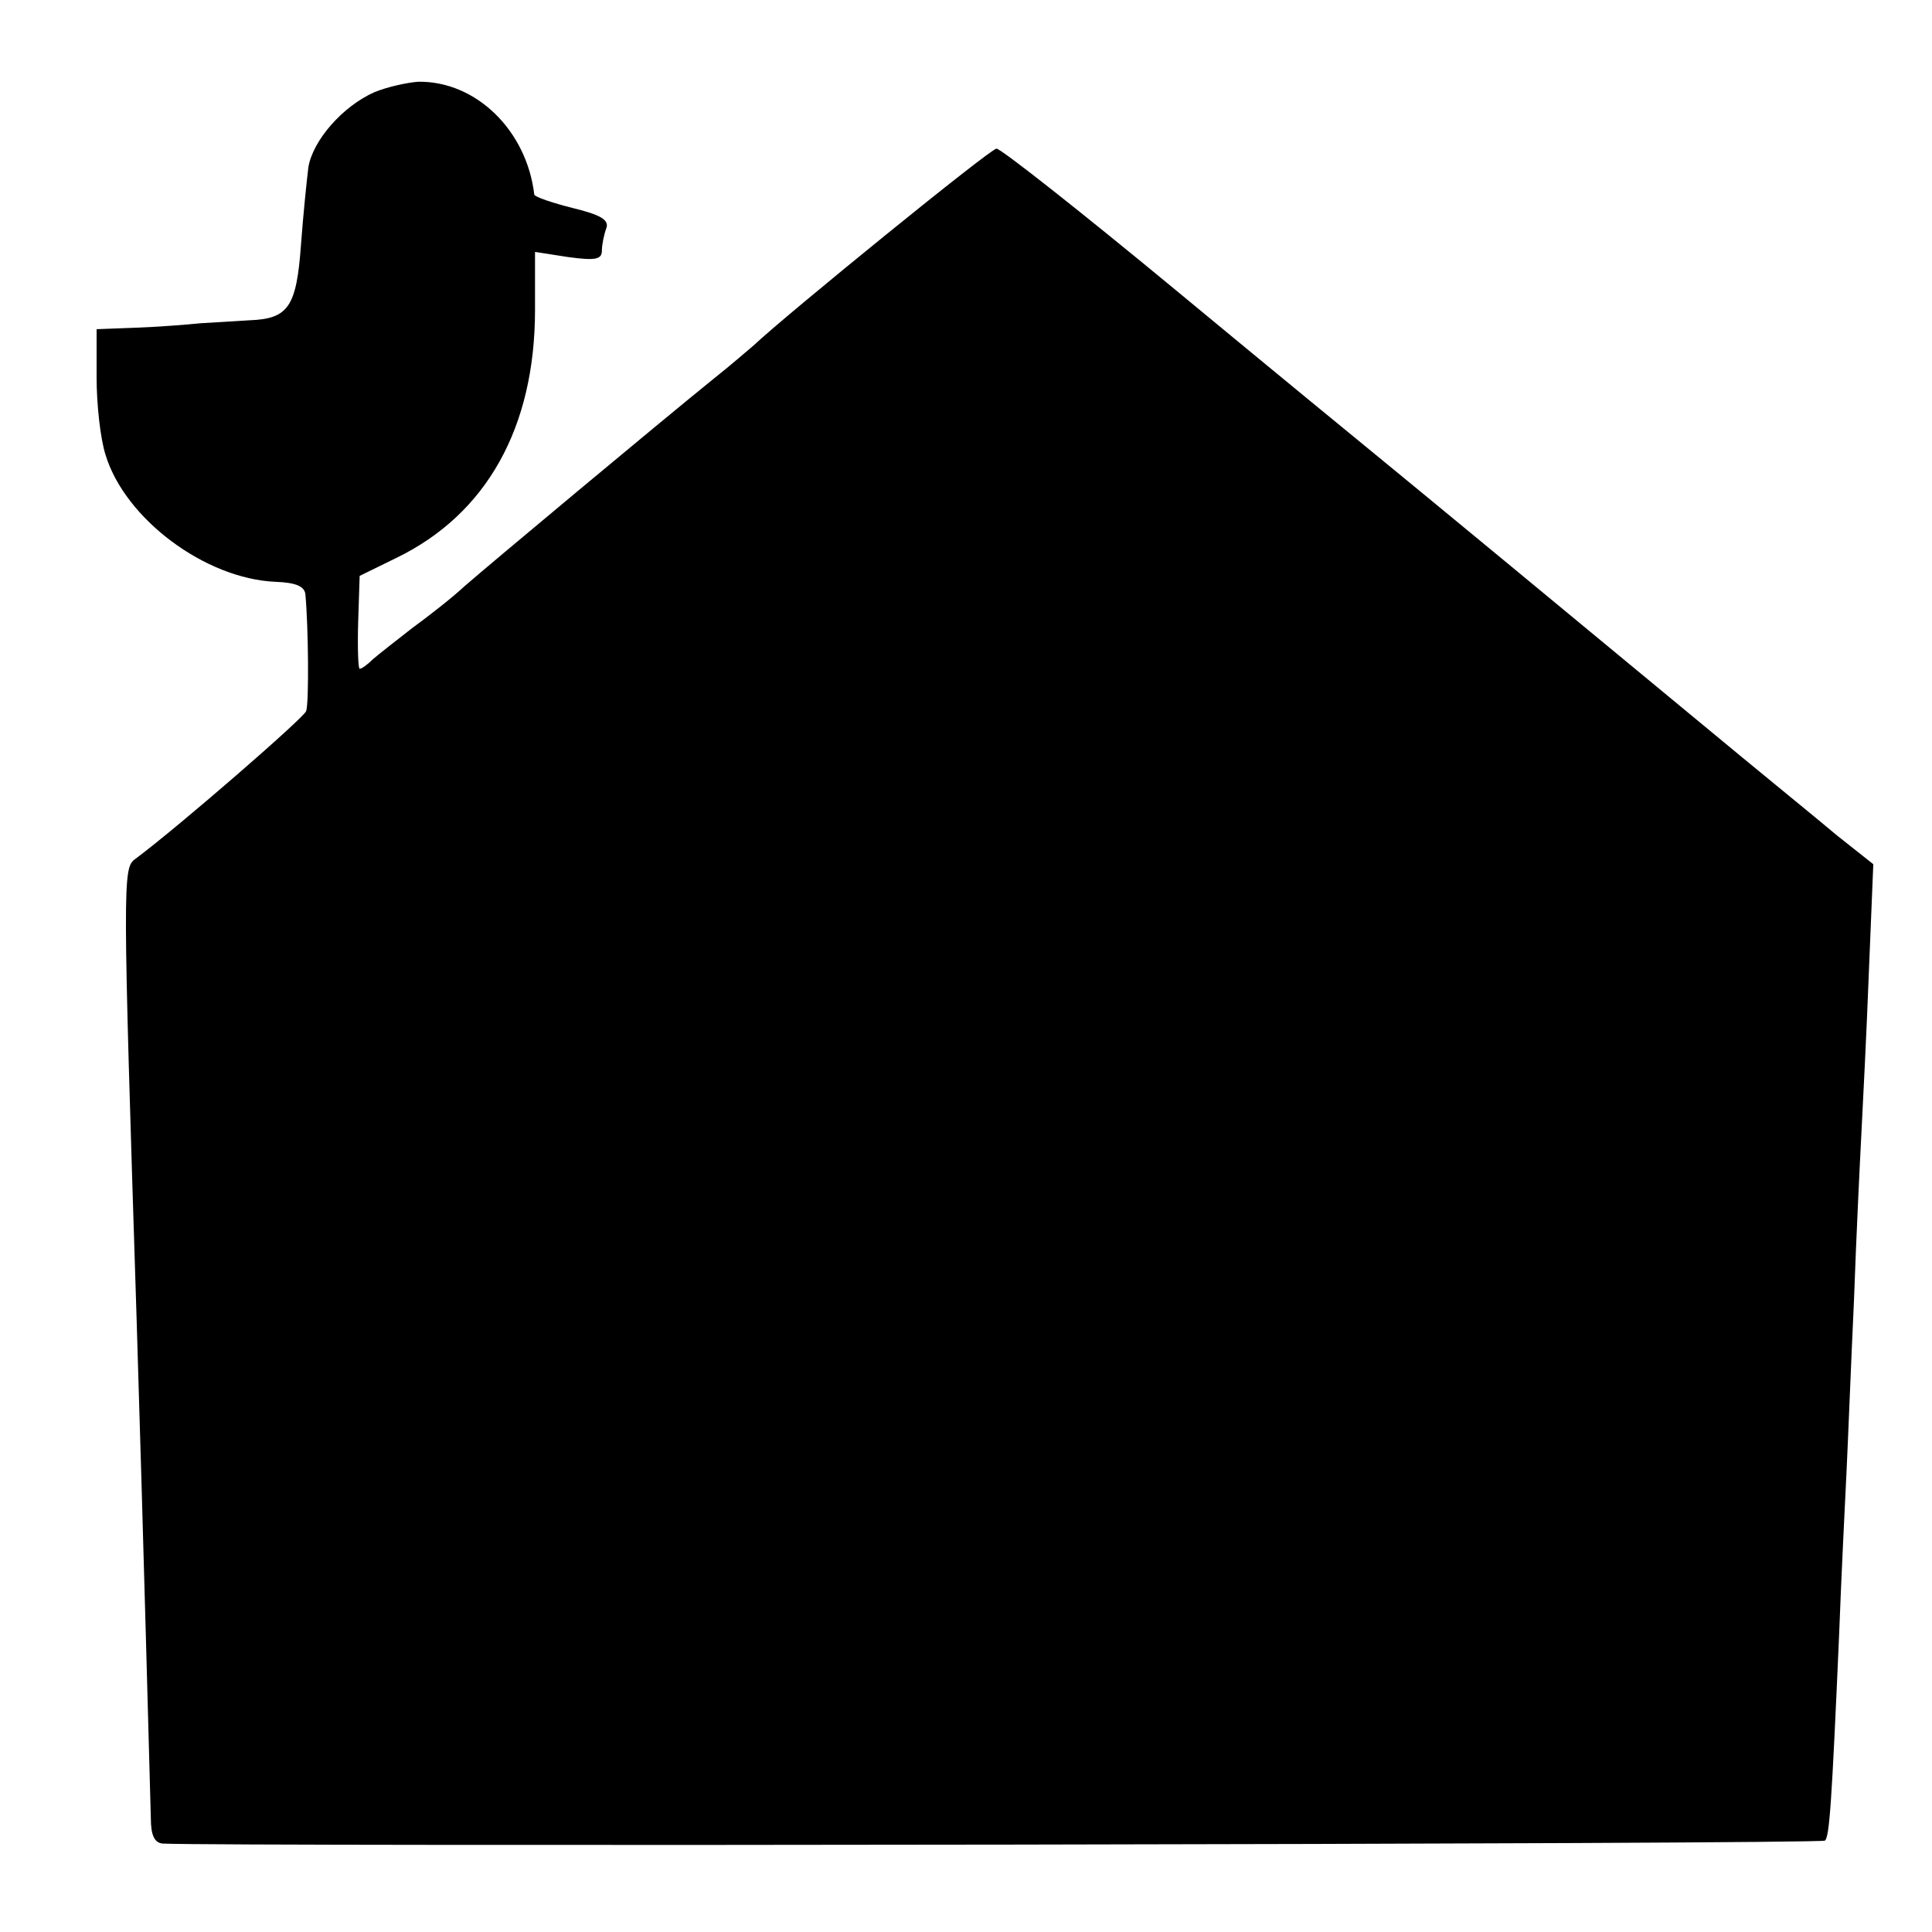 <?xml version="1.0" standalone="no"?>
<!DOCTYPE svg PUBLIC "-//W3C//DTD SVG 20010904//EN"
 "http://www.w3.org/TR/2001/REC-SVG-20010904/DTD/svg10.dtd">
<svg version="1.0" xmlns="http://www.w3.org/2000/svg"
 width="260pt" height="260pt" viewBox="0 0 260 260"
 preserveAspectRatio="xMidYMid meet">
<g transform="translate(0,260) scale(0.1,-0.1)"
fill="#000000" stroke="none">
<path d="M504 2476 c-43 -19 -83 -65 -89 -101 -2 -16 -7 -64 -10 -105 -6 -83
-17 -99 -69 -101 -17 -1 -47 -3 -66 -4 -19 -2 -59 -5 -87 -6 l-53 -2 0 -65 c0
-36 5 -82 12 -104 26 -86 134 -167 229 -171 27 -1 39 -6 40 -17 4 -43 5 -146
1 -157 -3 -9 -171 -155 -230 -199 -17 -12 -17 -27 2 -624 9 -291 18 -631 19
-667 0 -23 5 -33 16 -34 80 -4 2233 -1 2237 4 6 6 9 48 19 277 3 80 8 179 10
220 2 41 6 145 10 230 3 85 8 187 10 225 2 39 7 136 10 216 l6 146 -48 38
c-26 22 -111 91 -188 155 -169 140 -375 310 -430 355 -22 18 -144 118 -272
224 -127 105 -236 191 -242 191 -8 0 -280 -221 -327 -265 -6 -5 -30 -26 -54
-45 -73 -59 -303 -251 -335 -279 -16 -15 -48 -40 -70 -56 -22 -17 -46 -36 -53
-42 -7 -7 -15 -13 -18 -13 -2 0 -3 28 -2 63 l2 62 49 24 c122 59 187 176 187
334 l0 78 45 -7 c37 -5 45 -3 45 9 0 8 3 22 6 30 4 11 -8 18 -45 27 -28 7 -51
15 -52 18 -10 86 -78 153 -156 152 -15 -1 -42 -7 -59 -14z"/>
</g>
</svg>
